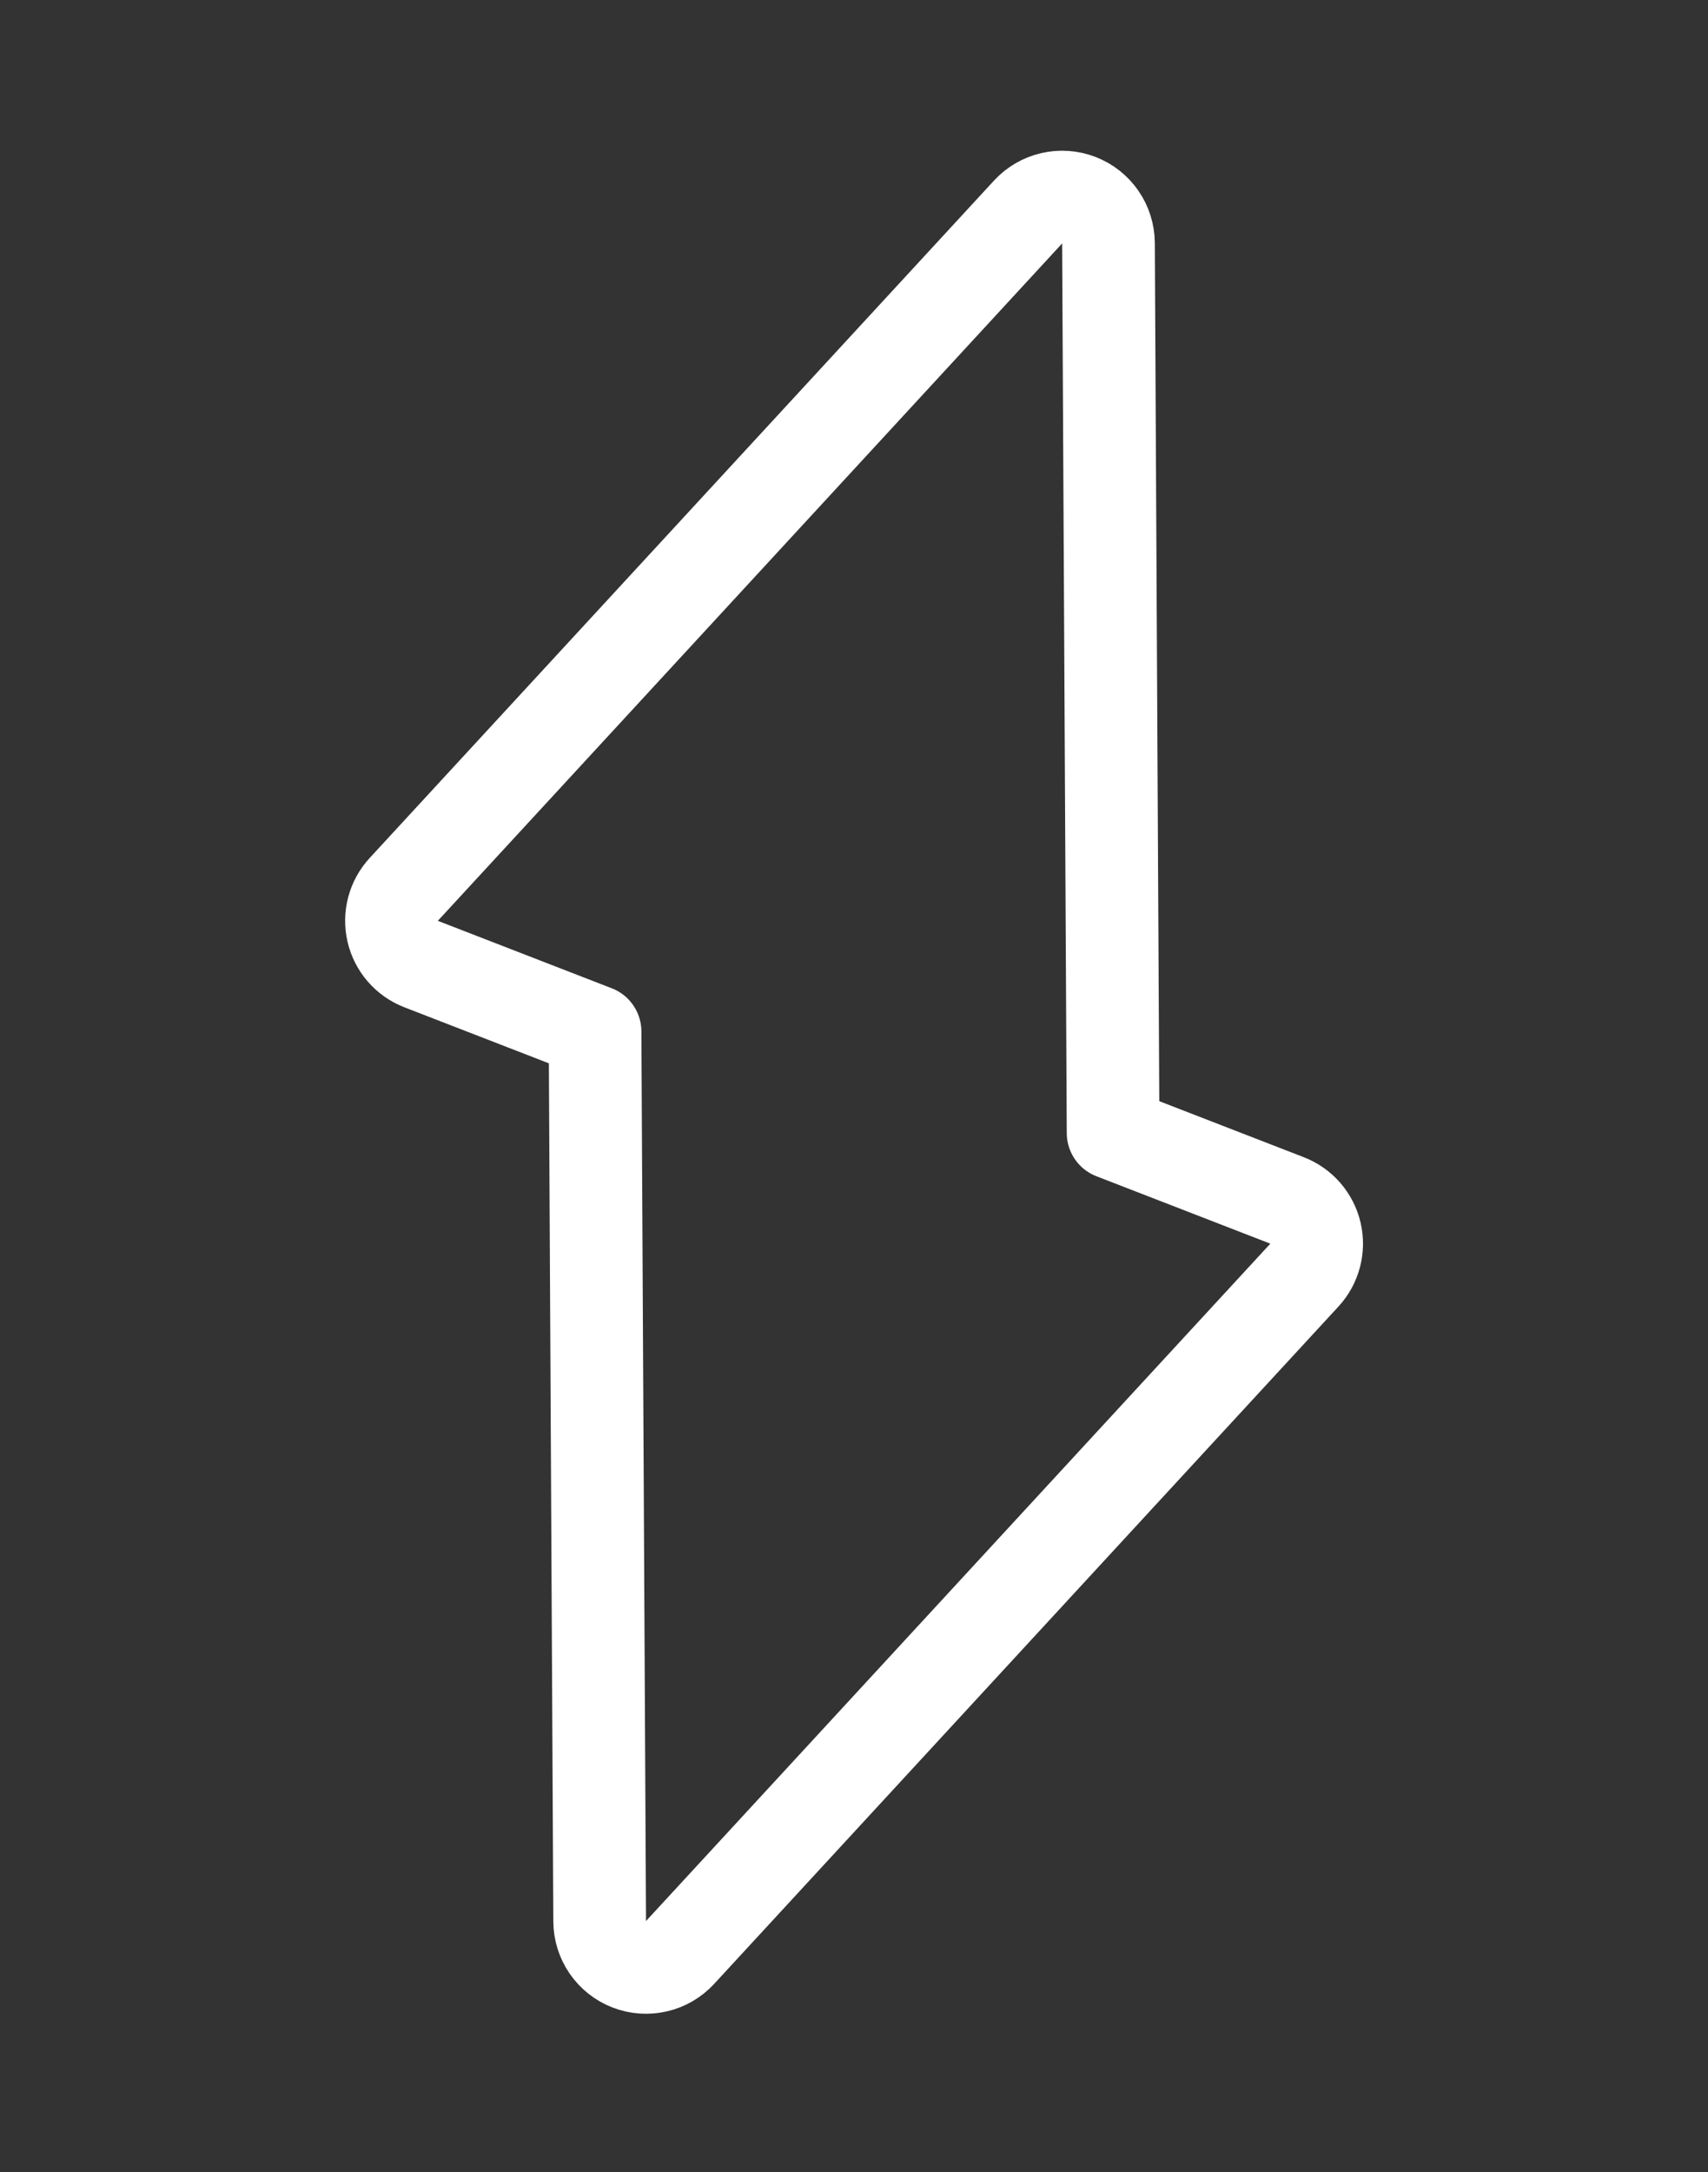 <?xml version="1.0" encoding="UTF-8"?> <svg xmlns="http://www.w3.org/2000/svg" width="129" height="164" viewBox="0 0 129 164" fill="none"><rect x="0" y="0" width="129" height="164" fill="#333333" stroke="none"/> <path d="M83.72 18.362C83.712 16.923 82.826 15.636 81.485 15.116C80.144 14.597 78.621 14.95 77.647 16.007L30.494 67.15C29.709 68.001 29.396 69.185 29.657 70.313C29.919 71.441 30.722 72.367 31.802 72.785L44.942 77.879L45.291 145.057C45.298 146.495 46.185 147.782 47.526 148.302C48.867 148.822 50.389 148.469 51.364 147.411L98.517 96.269C99.302 95.418 99.615 94.233 99.353 93.105C99.091 91.977 98.289 91.052 97.209 90.633L84.069 85.54L83.72 18.362Z" stroke="white" stroke-width="7" stroke-linecap="square" stroke-linejoin="round"></path> </svg> 